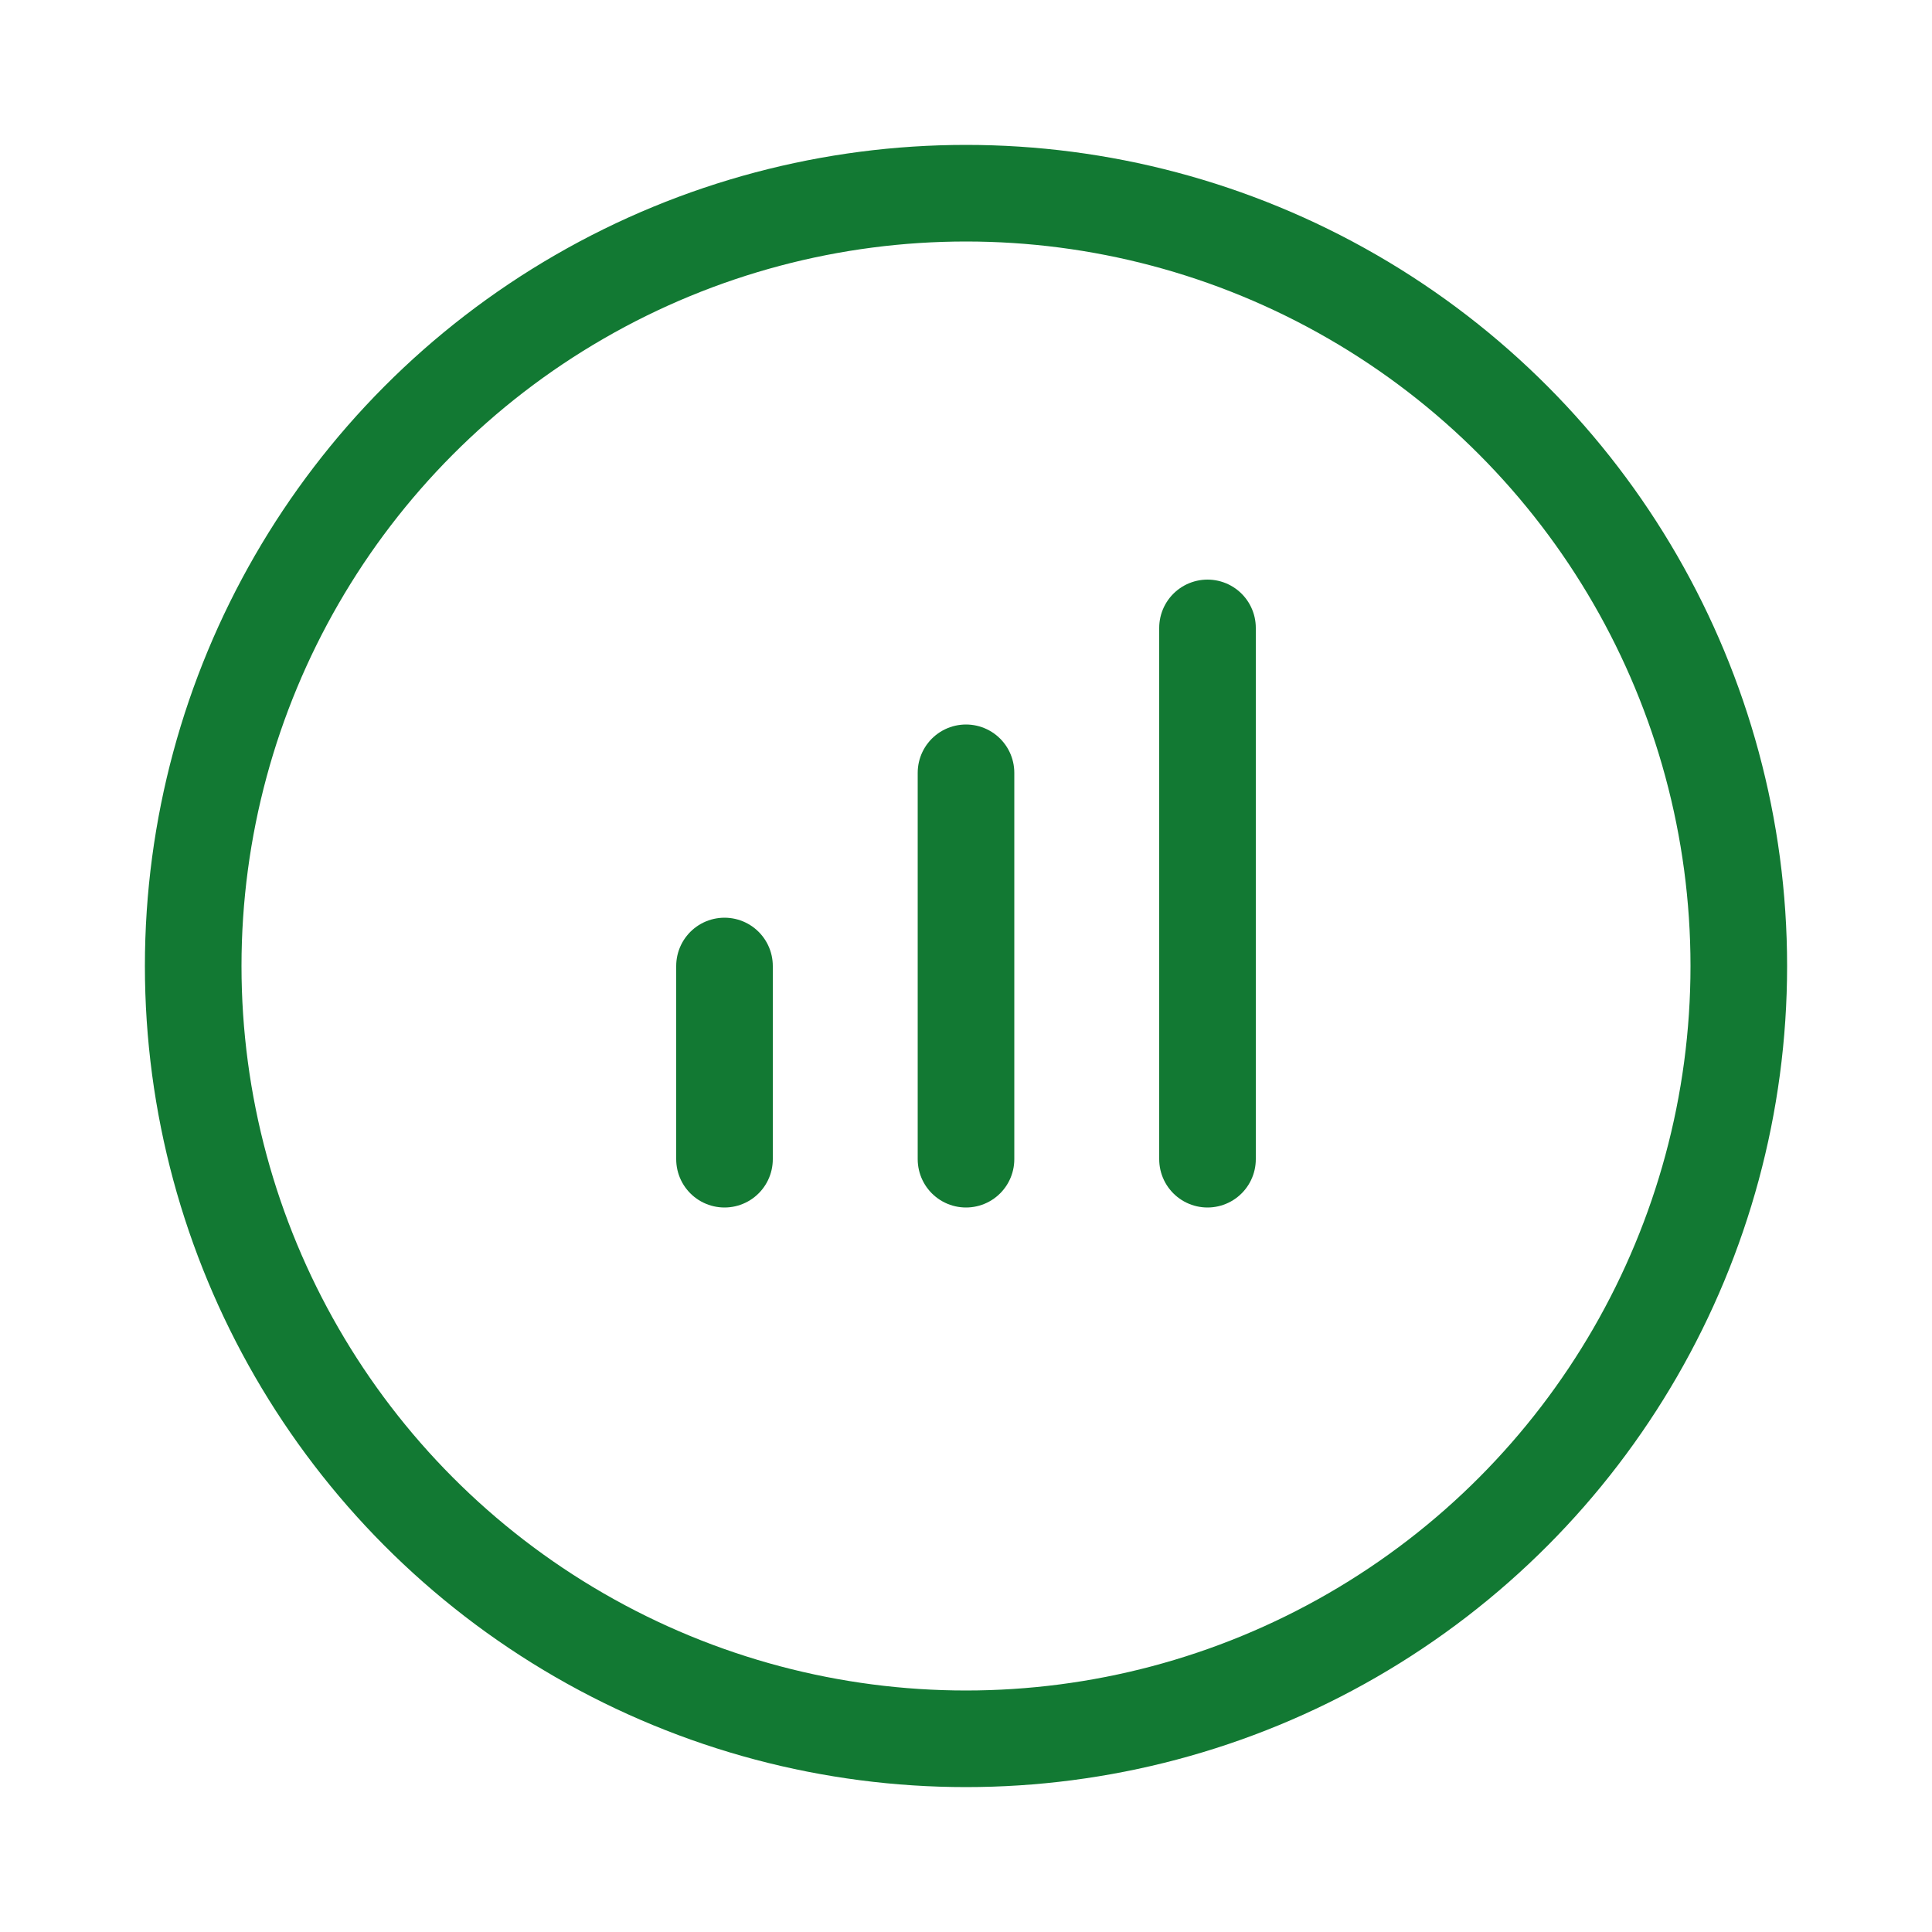 <svg width="40" height="40" viewBox="0 0 40 40" fill="none" xmlns="http://www.w3.org/2000/svg">
<circle cx="20" cy="20" r="16" stroke="#127933" stroke-width="2"/>
<path d="M15 20V24" stroke="#127933" stroke-width="2" stroke-linecap="round"/>
<path d="M20 16V24" stroke="#127933" stroke-width="2" stroke-linecap="round"/>
<path d="M25 13V24" stroke="#127933" stroke-width="2" stroke-linecap="round"/>
</svg>
